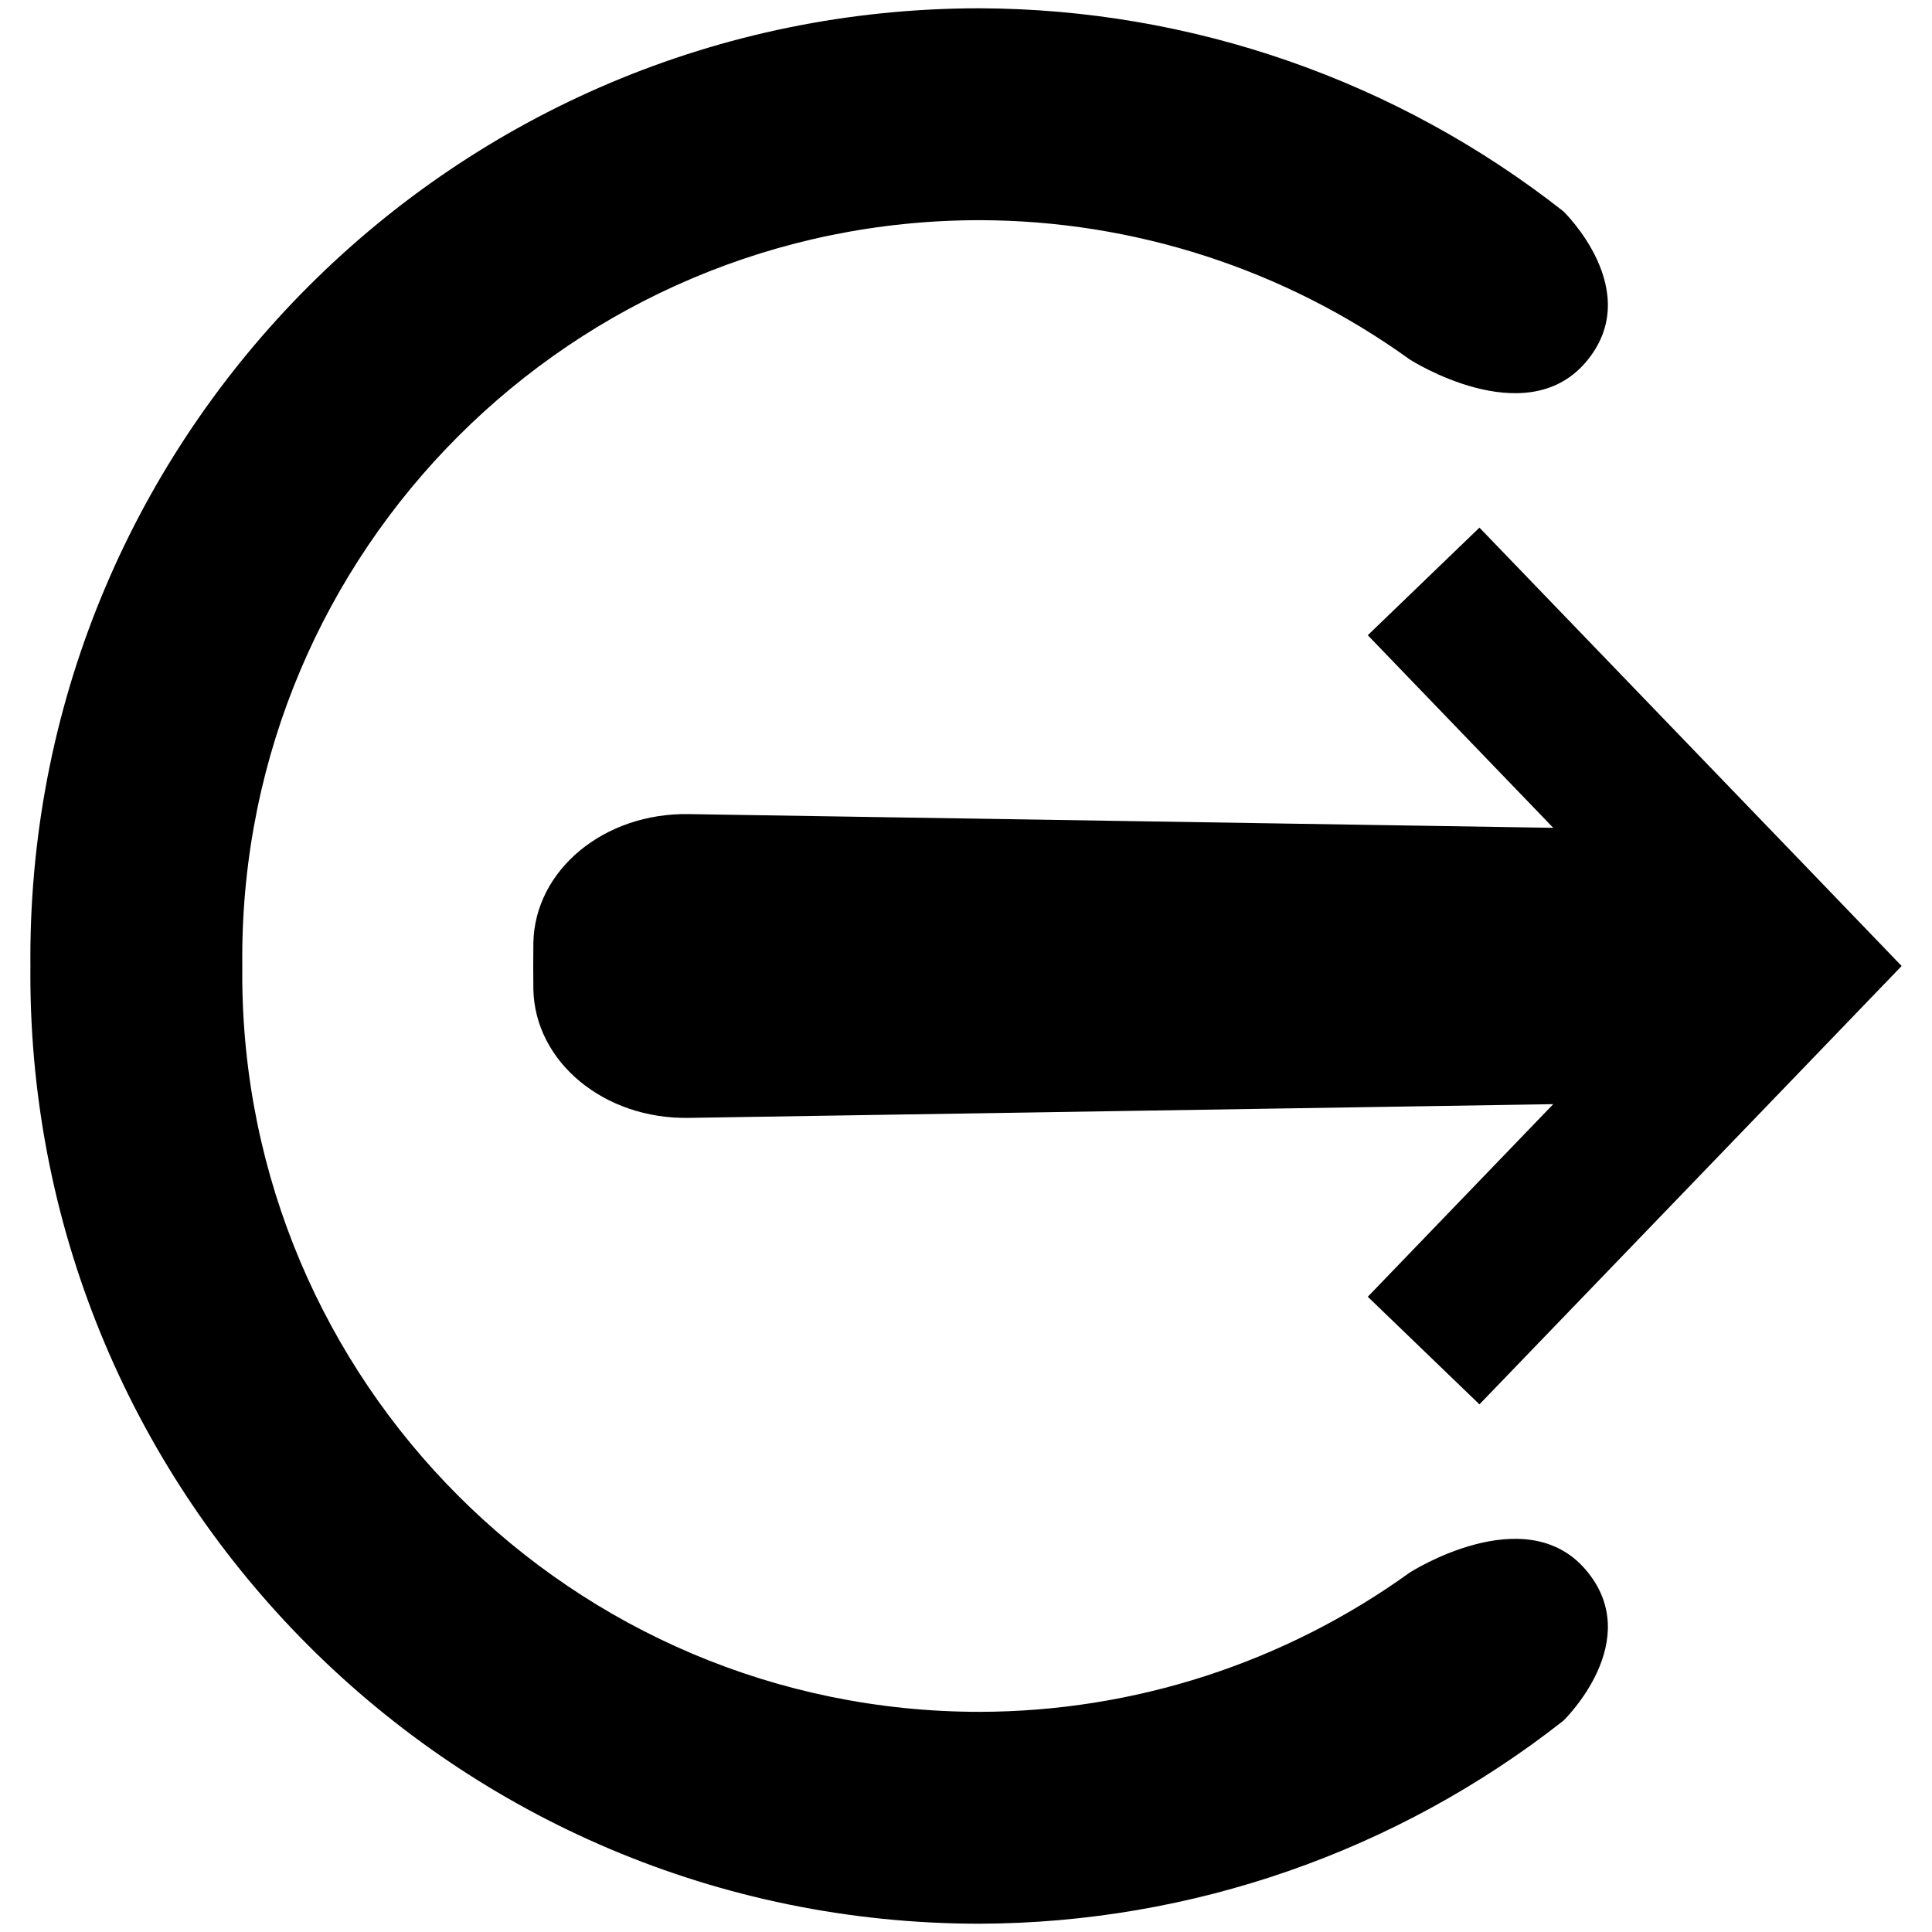 <?xml version="1.0" encoding="UTF-8" standalone="no"?>
<!-- Created with Inkscape (http://www.inkscape.org/) -->

<svg
   xmlns:dc="http://purl.org/dc/elements/1.1/"
   xmlns:cc="http://creativecommons.org/ns#"
   xmlns:rdf="http://www.w3.org/1999/02/22-rdf-syntax-ns#"
   xmlns:svg="http://www.w3.org/2000/svg"
   xmlns="http://www.w3.org/2000/svg"
   xmlns:sodipodi="http://sodipodi.sourceforge.net/DTD/sodipodi-0.dtd"
   xmlns:inkscape="http://www.inkscape.org/namespaces/inkscape"
   width="210mm"
   height="210mm"
   viewBox="0 0 210 210"
   version="1.1"
   id="svg1566"
   inkscape:version="0.92.4 (5da689c313, 2019-01-14)"
   sodipodi:docname="Icons_exit 05.svg">
  <defs
     id="defs1560" />
  <sodipodi:namedview
     id="base"
     pagecolor="#ffffff"
     bordercolor="#666666"
     borderopacity="1.0"
     inkscape:pageopacity="0.0"
     inkscape:pageshadow="2"
     inkscape:zoom="0.35355339"
     inkscape:cx="963.7258"
     inkscape:cy="291.01609"
     inkscape:document-units="mm"
     inkscape:current-layer="layer1"
     showgrid="false"
     inkscape:window-width="1920"
     inkscape:window-height="1009"
     inkscape:window-x="-8"
     inkscape:window-y="-8"
     inkscape:window-maximized="1" />
  <g
     inkscape:label="Ebene 1"
     inkscape:groupmode="layer"
     id="layer1"
     transform="translate(0,-87)">
    <path
       style="opacity:1;fill:#000000;fill-opacity:1;stroke:none;stroke-width:2.357;stroke-linecap:round;stroke-linejoin:round;stroke-miterlimit:4;stroke-dasharray:none;stroke-dashoffset:0;stroke-opacity:1;paint-order:markers fill stroke"
       d="M 106.499,87.901 C 49.504,87.901 3.301,134.105 3.301,191.1 c 0,0.301 0.003,0.601 0.005,0.902 v 0 c -0.003,0.3 -0.006,0.599 -0.006,0.899 -8e-5,56.995 46.204,103.199 103.199,103.199 23.017,-0.077 45.348,-7.847 63.442,-22.074 0,0 9.019,-8.71 2.406,-16.417 -6.613,-7.707 -19.112,0.319 -19.112,0.319 -13.61,9.814 -29.956,15.11 -46.735,15.142 -44.275,0 -80.168,-35.892 -80.168,-80.168 0,-0.301 0.003,-0.601 0.006,-0.902 h -5.2e-4 c -0.003,-0.299 -0.006,-0.599 -0.006,-0.899 0,-44.275 35.892,-80.168 80.168,-80.168 16.779,0.032 33.125,5.328 46.735,15.142 0,0 12.499,8.026 19.112,0.319 6.613,-7.707 -2.406,-16.417 -2.406,-16.417 C 151.846,95.748 129.515,87.978 106.498,87.901 Z m 54.31,56.45 -12.137,11.696 20.159,20.933 -93.932,-1.49 c -9.228,-0.173 -16.777,6.074 -16.926,14.009 l 0.002,0.002 c -0.015,1.827 -0.024,3.401 0,4.996 l -0.002,0.002 c 0.149,7.935 7.698,14.183 16.926,14.009 l 93.932,-1.49 -20.159,20.933 12.137,11.696 34.059,-35.355 11.83,-12.292 h 0.003 l -9.9e-4,-0.002 9.9e-4,-9.9e-4 h -0.003 l -11.83,-12.292 z"
       id="path1405"
       inkscape:connector-curvature="0"
       sodipodi:nodetypes="cccccccsccsccsccscccccccccccccccccccccc" />
    <path
       style="opacity:1;fill:#000000;fill-opacity:1;stroke:none;stroke-width:2.397;stroke-linecap:round;stroke-linejoin:round;stroke-miterlimit:4;stroke-dasharray:none;stroke-dashoffset:0;stroke-opacity:1;paint-order:markers fill stroke"
       d="m 506.58,92.503 c -57.981,-1e-4 -104.983,47.003 -104.983,104.983 1.9e-4,57.98 47.003,104.983 104.983,104.983 23.425,-0.076 46.151,-7.984 57.835,-18.089 11.683,-10.105 12.156,-18.63 7.387,-23.041 v -0.002 c -4.771,-4.413 -12.381,-1.959 -17.692,2.251 -13.835,9.998 -30.459,15.403 -47.529,15.453 -45.041,0 -81.554,-36.513 -81.554,-81.554 0,-45.041 36.513,-81.554 81.554,-81.554 17.069,0.033 33.219,5.195 43.168,12.868 9.949,7.673 17.334,9.176 22.105,4.763 v -0.002 c 4.771,-4.413 5.559,-12.989 -0.735,-18.602 -18.407,-14.473 -41.123,-22.377 -64.539,-22.456 z m 55.249,57.426 -12.347,11.899 20.507,21.295 -95.557,-1.516 c -9.387,-0.176 -17.067,6.179 -17.219,14.251 l 0.003,0.002 c -0.152,8.072 7.282,14.713 16.67,14.89 l 95.225,1.509 -21.063,20.285 12.046,12.498 36.068,-34.745 0.005,0.005 12.347,-11.9 -12.037,-12.507 z m 35.179,98.718 0.699,0.674 c 0.135,-0.224 0.27,-0.449 0.404,-0.674 z"
       id="path1405-6"
       inkscape:connector-curvature="0"
       sodipodi:nodetypes="ccccccccsczccccccccccccccccccccccc" />
    <path
       style="opacity:1;fill:#000000;fill-opacity:1;stroke:none;stroke-width:2.397;stroke-linecap:round;stroke-linejoin:round;stroke-miterlimit:4;stroke-dasharray:none;stroke-dashoffset:0;stroke-opacity:1;paint-order:markers fill stroke"
       d="m 740.899,94.731 c -57.981,-9.6e-5 -104.983,47.003 -104.983,104.983 1.9e-4,57.98 47.003,104.983 104.983,104.983 23.425,-0.076 46.151,-7.984 64.564,-22.466 l -17.035,-16.416 c -13.835,9.998 -30.459,15.403 -47.529,15.453 -45.041,0 -81.554,-36.513 -81.554,-81.554 0,-45.041 36.513,-81.554 81.554,-81.554 17.069,0.033 33.698,5.421 47.543,15.404 l 16.995,-16.377 c -18.407,-14.473 -41.123,-22.377 -64.539,-22.456 z m 55.249,57.426 -12.347,11.899 20.507,21.295 -95.557,-1.516 c -9.387,-0.176 -17.067,6.179 -17.219,14.251 l 0.002,0.002 c -0.152,8.072 7.282,14.713 16.67,14.89 l 95.225,1.509 -21.063,20.285 12.046,12.498 36.068,-34.745 0.005,0.005 12.347,-11.9 -12.037,-12.507 z m 35.179,98.718 0.699,0.674 c 0.135,-0.224 0.27,-0.449 0.404,-0.674 z"
       id="path1405-9"
       inkscape:connector-curvature="0"
       sodipodi:nodetypes="ccccccsccccccccccccccccccccccc" />
  </g>
</svg>
